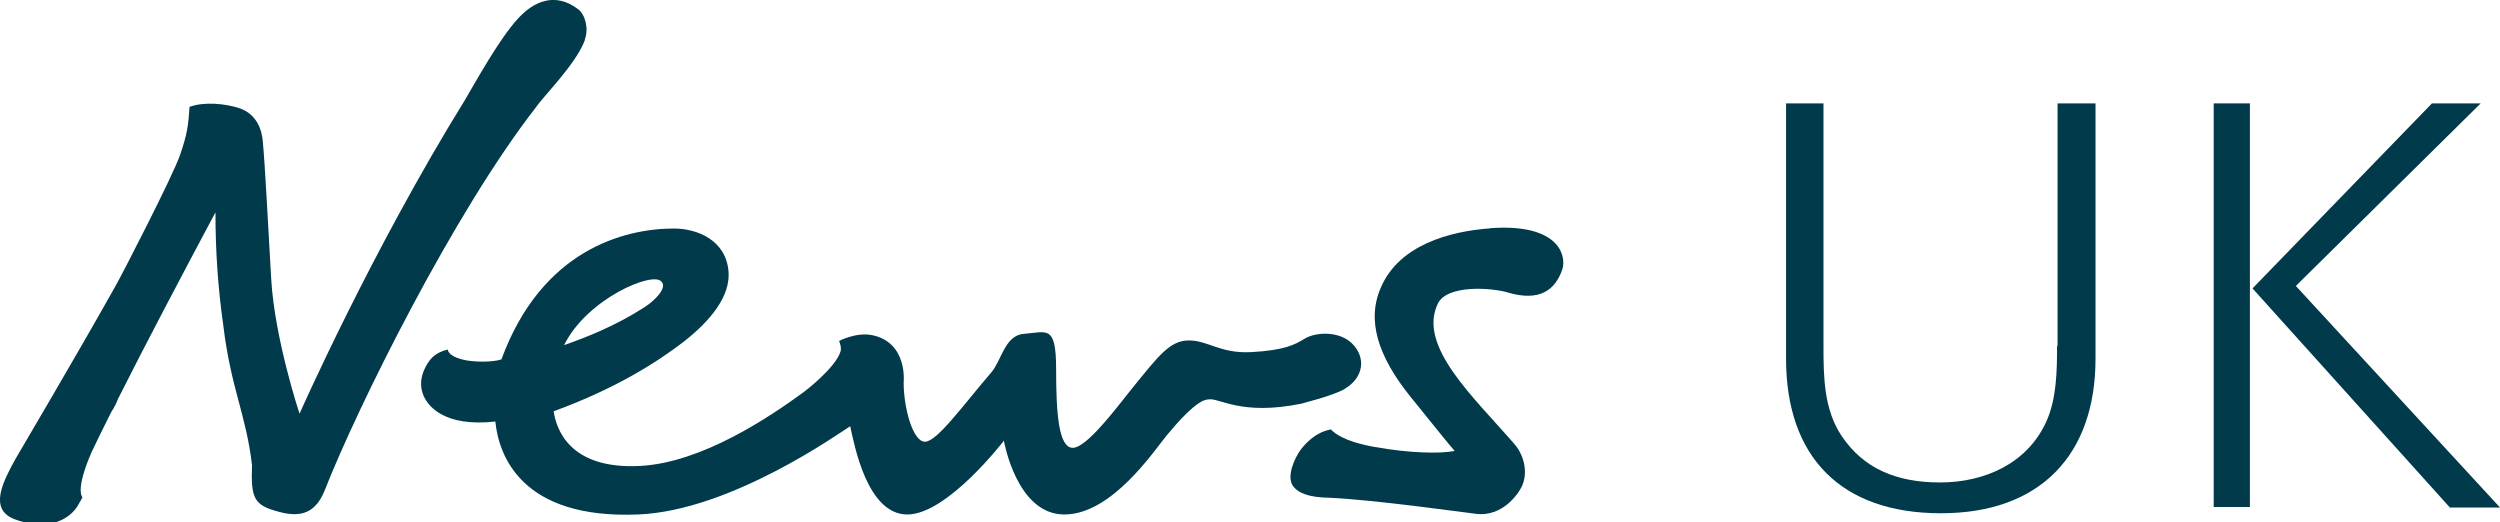 <?xml version="1.0" encoding="UTF-8"?> <svg xmlns="http://www.w3.org/2000/svg" version="1.1" viewBox="0 0 1436.4 300"><defs><style> .cls-1 { fill: #013a4b; } </style></defs><g><g id="layer"><g id="Page-1"><g id="news-uk"><path id="Shape" class="cls-1" d="M1181.9,198.7c0,14.1-.2,30.4-6.2,43.6-11,24.2-35.7,34.9-61,34.9s-44-8.1-56.5-26.6c-10.3-15.3-10.5-34-10.5-51.9V59.4h-21.5v146.7c0,56.7,31.8,88.8,89,88.8s88.8-33.7,88.8-88.8V59.4h-21.8v139.3h-.2Z"></path><polygon id="Shape-2" data-name="Shape" class="cls-1" points="1319.1 164.3 1425.3 59.4 1397.3 59.4 1294.2 165.7 1407.6 291.6 1436.4 291.6 1319.1 164.3"></polygon><rect id="Rectangle-path" class="cls-1" x="1271.9" y="59.4" width="20.8" height="231.9"></rect><path id="Shape-3" data-name="Shape" class="cls-1" d="M856.2,131.2c-23.5,1.7-51.9,9.6-62.5,33.3-8.9,19.4-1.9,40.2,16.5,63.2,11.7,14.4,22.5,28,25.6,31.4-8.4,1.7-26.8,1.2-45.2-2.2h-.2c-4.3-.7-8.4-1.7-12.4-2.9-10.5-3.4-13.4-7.4-13.4-7.4l-1.4,1.2h0l1.4-1c-6.9,1-12.9,6-17,11.2-4.1,5.5-8.4,15.8-4.8,21.1,3.1,4.3,9.3,6.7,21.1,6.9,26.1,1.2,74.7,8.1,84.7,9.3,13.9,1.4,23.2-10.1,26.1-16.5,3.6-8.9,0-18.7-4.8-23.9-23.2-26.8-55.5-56-43.8-80.4,5.3-11.2,31.4-9.1,40-6.5,18.4,5.5,27.5-1.2,31.6-13.4,2.4-8.1-2.4-26.3-41.4-23.5"></path><path id="Shape-4" data-name="Shape" class="cls-1" d="M336,22.8c2.4-6.5.2-14.4-3.8-17.5-13.4-10.1-25.6-4.5-34.7,5.5-10.8,11.7-24.7,37.1-30.4,46.7-53.9,87.1-95,180.2-95,180.2,0,0-14.4-43.3-16.3-77.8-1.9-32.6-3.4-63.4-4.8-78.7-.5-6-3.1-15.6-13.6-19.1-8.1-2.6-20.1-3.8-28.5-.7-.7,10.5-1.2,15.3-5.5,27.8-4.3,12.2-32.1,66.3-36.9,74.9-24.2,43.1-56,96.7-57.9,100.1-6.5,12-15.6,28.5,0,34.2,15.6,5.7,29,2.6,35.7-7.2,1.2-1.9,3.1-5.5,3.1-5.5,0,0-4.5-3.6,5.3-26.1,2.9-6,6.2-12.9,10.1-20.6.7-1.4,1.4-2.9,2.4-4.3,1-1.7,1.9-3.6,2.6-5.5,15.8-31.4,37.1-71.8,56-107.2,0,21.8,1.4,43.3,4.5,64.9,4.3,36.1,13.2,51.5,16.5,80.4-.7,19.4,1.2,23,15.6,26.8,13.2,3.6,21.1,0,26.1-12.2,19.1-48.6,74.4-159.9,121.4-220.2,4.3-6.5,23-24.7,28.2-38.8"></path><path id="Shape-5" data-name="Shape" class="cls-1" d="M772.6,223.4c9.3-5.3,12.9-15.8,5.5-24.7-7.4-8.9-22-8.1-28.5-4.1-5.5,3.4-11.7,6.7-30.6,7.7-17.7,1-24.9-6.7-35.9-6.7s-17.5,8.9-33,28c-7.9,9.8-25.6,33.7-33.7,33.7s-9.6-19.4-9.6-45.2-5.3-21.3-18.4-20.3c-11,.7-12.9,15.1-18.7,22-17.2,20.1-31.4,40-38.3,40s-12.2-19.4-12.2-34c0,0,2.6-23.2-18.4-27.3-9.1-1.7-18.7,3.4-18.7,3.4.7,1.7,1.2,3.6,1,5.5-2.6,9.8-21.1,23.7-21.1,23.7-19.6,14.4-58.6,40.7-94.1,42.6-41.2,2.2-48.4-21.8-49.8-31.4,35.4-12.9,59.1-28,74.4-39.7,16.3-12.7,27-26.6,26.1-40.2-1.2-18.4-18-25.1-31.4-25.1-28.7,0-76.1,12.4-99.1,75.2-5,1.7-16.5,1.7-22.7,0-8.4-2.2-8.1-5.7-8.1-5.7-7.7,1.9-11,5.7-13.9,12.4-4.3,10.8,1.4,20.1,10.3,24.9,6.5,3.6,16.5,5.7,30.9,4.1,1.9,19.1,14.6,56.2,82.1,53.4,53.6-2.2,116.3-47.4,121.8-50.7,2.4,11,9.8,50.7,32.8,50.7s55.5-42.4,55.5-42.4c0,0,7.2,42.4,34.7,42.4s51.7-36.9,58.9-45.5c6-7.2,17.5-20.6,23.9-20.6,6.2-1.2,18.4,9.6,53.6,2.4,1-.5,17-4.1,24.7-8.4M380.1,161.9c3.4,3.4-3.8,10.8-9.8,14.6-17,11-34,17.5-46.2,21.8,13.2-26.8,51.5-42.8,56-36.4"></path></g></g></g></g></svg> 